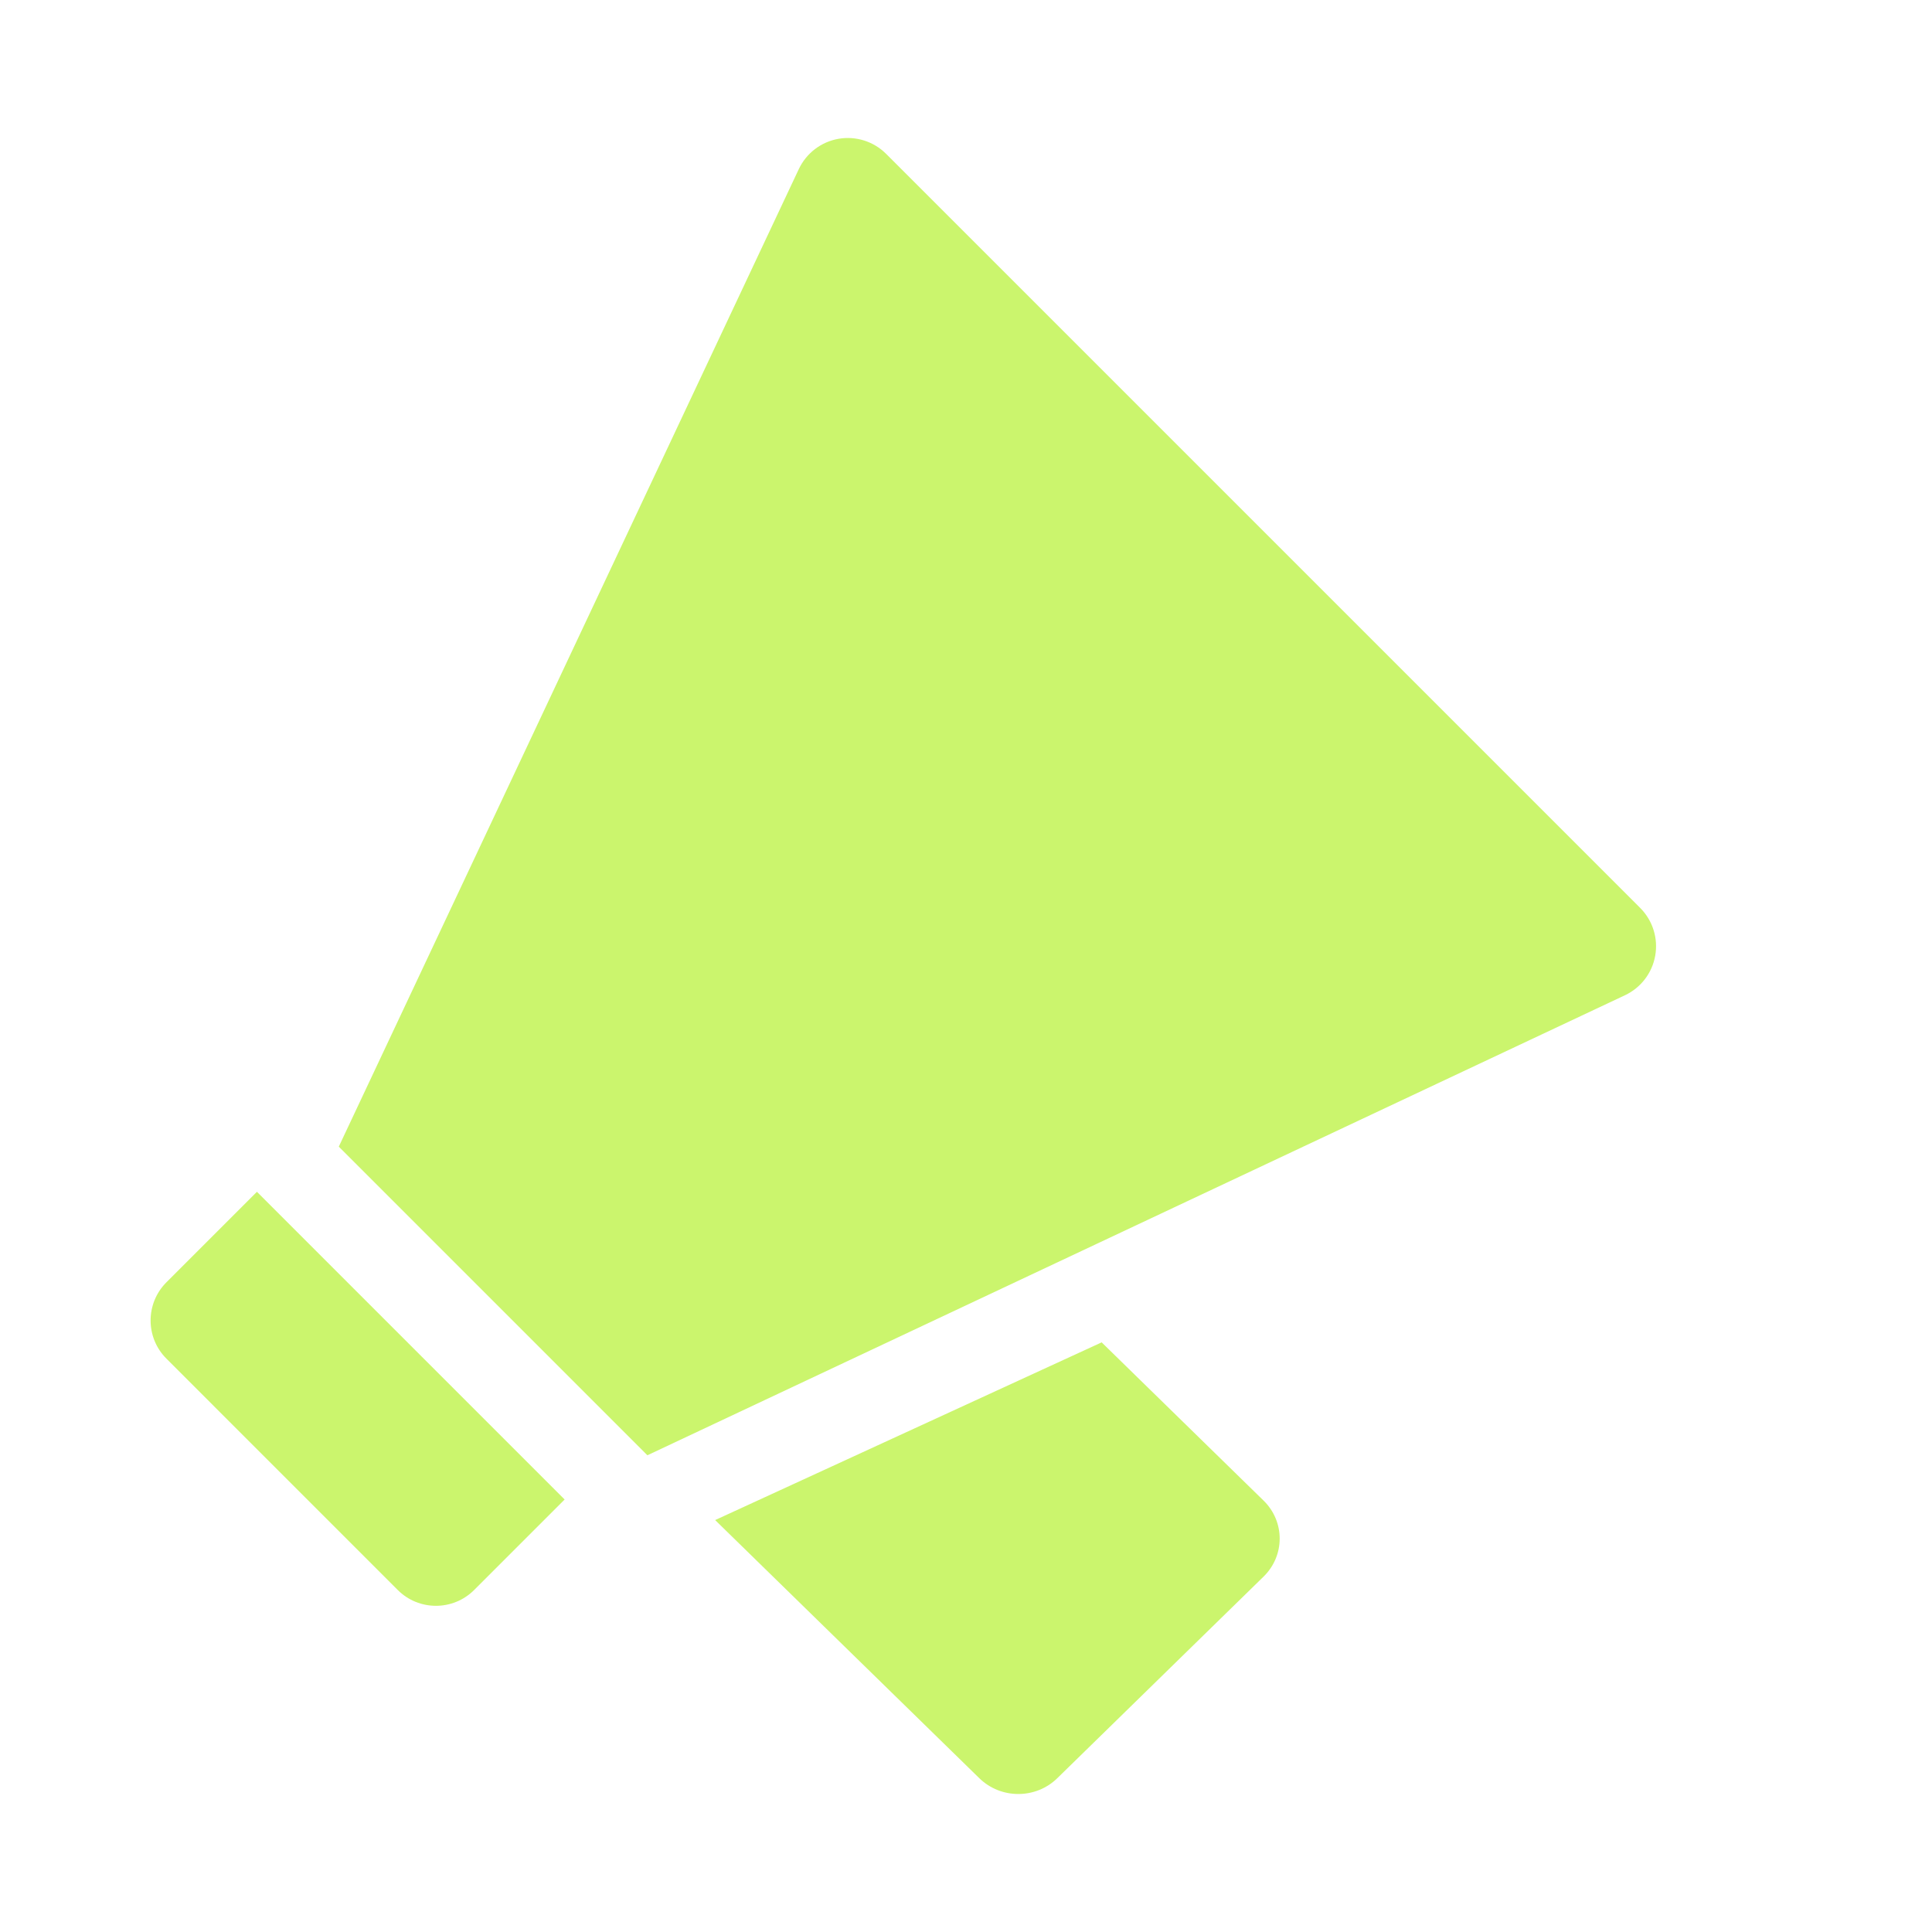 <svg width="56" height="56" viewBox="0 0 56 56" fill="none" xmlns="http://www.w3.org/2000/svg">
<path d="M4.824 37.168C4.213 37.779 4.212 38.77 4.824 39.381L11.529 46.087C12.14 46.698 13.131 46.698 13.743 46.087L16.366 43.464L7.447 34.545L4.824 37.168Z" fill="#CBF56D"/>
<path d="M31.932 38.909L20.729 44.06L28.388 51.544C29.011 52.152 30.021 52.152 30.644 51.544L36.625 45.699C37.248 45.09 37.248 44.104 36.625 43.495L31.932 38.909Z" fill="#CBF56D"/>
<path d="M25.685 4.46C25.323 4.098 24.808 3.936 24.305 4.023C23.801 4.111 23.372 4.439 23.154 4.901L9.82 33.236L18.765 42.182L47.1 28.848C47.563 28.63 47.891 28.201 47.978 27.697C48.066 27.194 47.904 26.679 47.542 26.317L25.685 4.46Z" fill="#CBF56D"/>
</svg>
